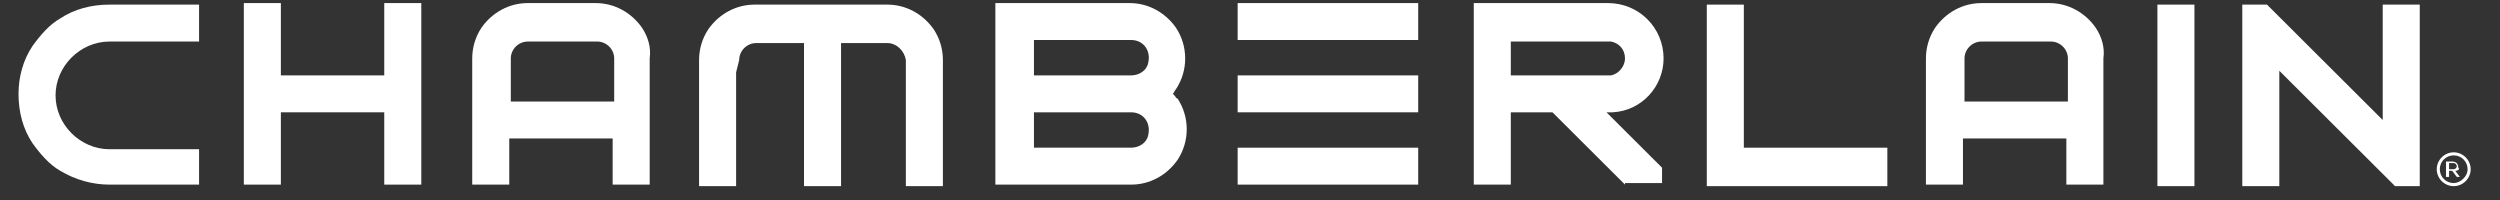 <svg width="600" height="48" viewBox="0 0 600 48" fill="none" xmlns="http://www.w3.org/2000/svg">
<rect x="0" y="0" width="600" height="48" fill="#333333" stroke="none"/>
<path d="M26.296 44.308C22.222 44.308 18.148 43.2 14.444 40.985C11.852 39.508 9.63 36.923 7.778 34.338C5.556 31.015 4.444 26.954 4.444 22.523C4.444 18.462 5.556 14.4 7.778 11.077C9.63 8.492 11.852 5.908 14.444 4.431C17.778 2.215 21.852 1.108 26.296 1.108H47.778V9.969H26.296C19.259 9.969 13.333 15.877 13.333 22.892C13.333 29.908 19.259 35.815 26.296 35.815H47.778V44.308H26.296Z" fill="white"/>
<path d="M177.407 14.4C177.407 12.185 179.259 10.338 181.481 10.338H192.963V44.677H201.852V10.338H212.963C215.185 10.338 217.037 12.185 217.407 14.4V17.354V44.677H226.296V14.4C226.296 11.815 225.556 9.231 224.074 7.015C221.481 3.323 217.407 1.108 212.963 1.108H181.111C176.667 1.108 172.593 3.323 170 7.015C168.519 9.231 167.778 11.815 167.778 14.4V44.677H176.667V17.354L177.407 14.4Z" fill="white"/>
<path d="M154.074 6.646C151.481 2.954 147.407 0.739 142.963 0.739H126.667C122.222 0.739 118.148 2.954 115.556 6.646C114.074 8.862 113.333 11.446 113.333 14.031V44.308H122.222V33.231H147.037V44.308H155.926V14.031C156.296 11.446 155.556 8.862 154.074 6.646ZM147.778 24.369H122.593V14.031C122.593 11.815 124.444 9.969 126.667 9.969H143.333C145.556 9.969 147.407 11.815 147.407 14.031V24.369H147.778Z" fill="white"/>
<path d="M502.963 6.646C500.37 2.954 496.296 0.739 491.852 0.739H475.556C471.111 0.739 467.037 2.954 464.444 6.646C462.963 8.862 462.222 11.446 462.222 14.031V44.308H471.111V33.231H495.926V44.308H504.815V14.031C505.185 11.446 504.444 8.862 502.963 6.646ZM496.667 24.369H471.482V14.031C471.482 11.815 473.333 9.969 475.556 9.969H492.222C494.444 9.969 496.296 11.815 496.296 14.031V24.369H496.667Z" fill="white"/>
<path d="M409.63 44.677V1.108H418.519V35.446H452.963V44.677H409.63Z" fill="white"/>
<path d="M526.667 1.108H517.778V44.677H526.667V1.108Z" fill="white"/>
<path d="M574.815 44.677L547.037 16.985V44.677H538.148V1.108H544.074L571.852 28.8V1.108H580.741V44.677H574.815Z" fill="white"/>
<path d="M92.222 44.308V26.954H67.407V44.308H58.519V0.739H67.407V18.092H92.222V0.739H101.111V44.308H92.222Z" fill="white"/>
<path d="M248.148 18.092H271.482C273.333 18.092 275.185 16.985 275.556 15.139C276.296 12.185 274.444 9.6 271.482 9.6H248.148V18.092ZM248.148 35.446H271.482C273.333 35.446 275.185 34.339 275.556 32.492C276.296 29.538 274.444 26.954 271.482 26.954H248.148V35.446ZM238.889 44.308V0.739H271.111C275.556 0.739 279.63 2.954 282.222 6.646C283.704 8.862 284.444 11.446 284.444 14.031C284.444 16.615 283.704 19.2 282.222 21.415C281.852 21.785 281.852 22.154 281.482 22.523L281.852 22.892C282.222 23.262 282.222 23.631 282.593 23.631C284.074 25.846 284.815 28.431 284.815 31.015C284.815 33.6 284.074 36.185 282.593 38.4C280 42.092 275.926 44.308 271.482 44.308H238.889Z" fill="white"/>
<path d="M362.593 18.092H385.926C386.296 18.092 386.296 18.092 386.667 18.092C388.519 17.723 390 15.877 390 14.031C390 11.815 388.519 10.338 386.667 9.969C386.296 9.969 386.296 9.969 385.926 9.969H362.593V18.092ZM390 44.308L372.593 26.954H362.593V44.308H353.704V0.739H385.926C393.333 0.739 399.259 6.646 399.259 14.031C399.259 20.677 394.074 26.585 387.037 26.954H385.556L398.889 40.246V43.938H390V44.308Z" fill="white"/>
<path d="M340.37 35.446H297.037V44.308H340.37V35.446Z" fill="white"/>
<path d="M340.37 18.092H297.037V26.954H340.37V18.092Z" fill="white"/>
<path d="M340.37 0.739H297.037V9.6H340.37V0.739Z" fill="white"/>
<path d="M592.963 40.615C592.963 42.831 591.111 44.677 588.889 44.677C586.667 44.677 584.815 42.831 584.815 40.615C584.815 38.4 586.667 36.554 588.889 36.554C591.111 36.554 592.963 38.4 592.963 40.615ZM592.222 40.615C592.222 38.769 590.741 37.292 588.889 37.292C587.037 37.292 585.556 38.769 585.556 40.615C585.556 42.462 587.037 43.939 588.889 43.939C590.37 43.939 592.222 42.462 592.222 40.615ZM589.259 40.985L590.37 42.462H589.63L588.519 40.985H587.778V42.462H587.037V38.769H588.519C589.259 38.769 590 39.139 590 40.246C590.37 40.615 590 40.985 589.259 40.985ZM587.778 40.615H588.889C589.259 40.615 589.63 40.246 589.63 39.877C589.63 39.508 589.259 39.139 588.889 39.139H587.778V40.615Z" fill="white"/>
</svg>
